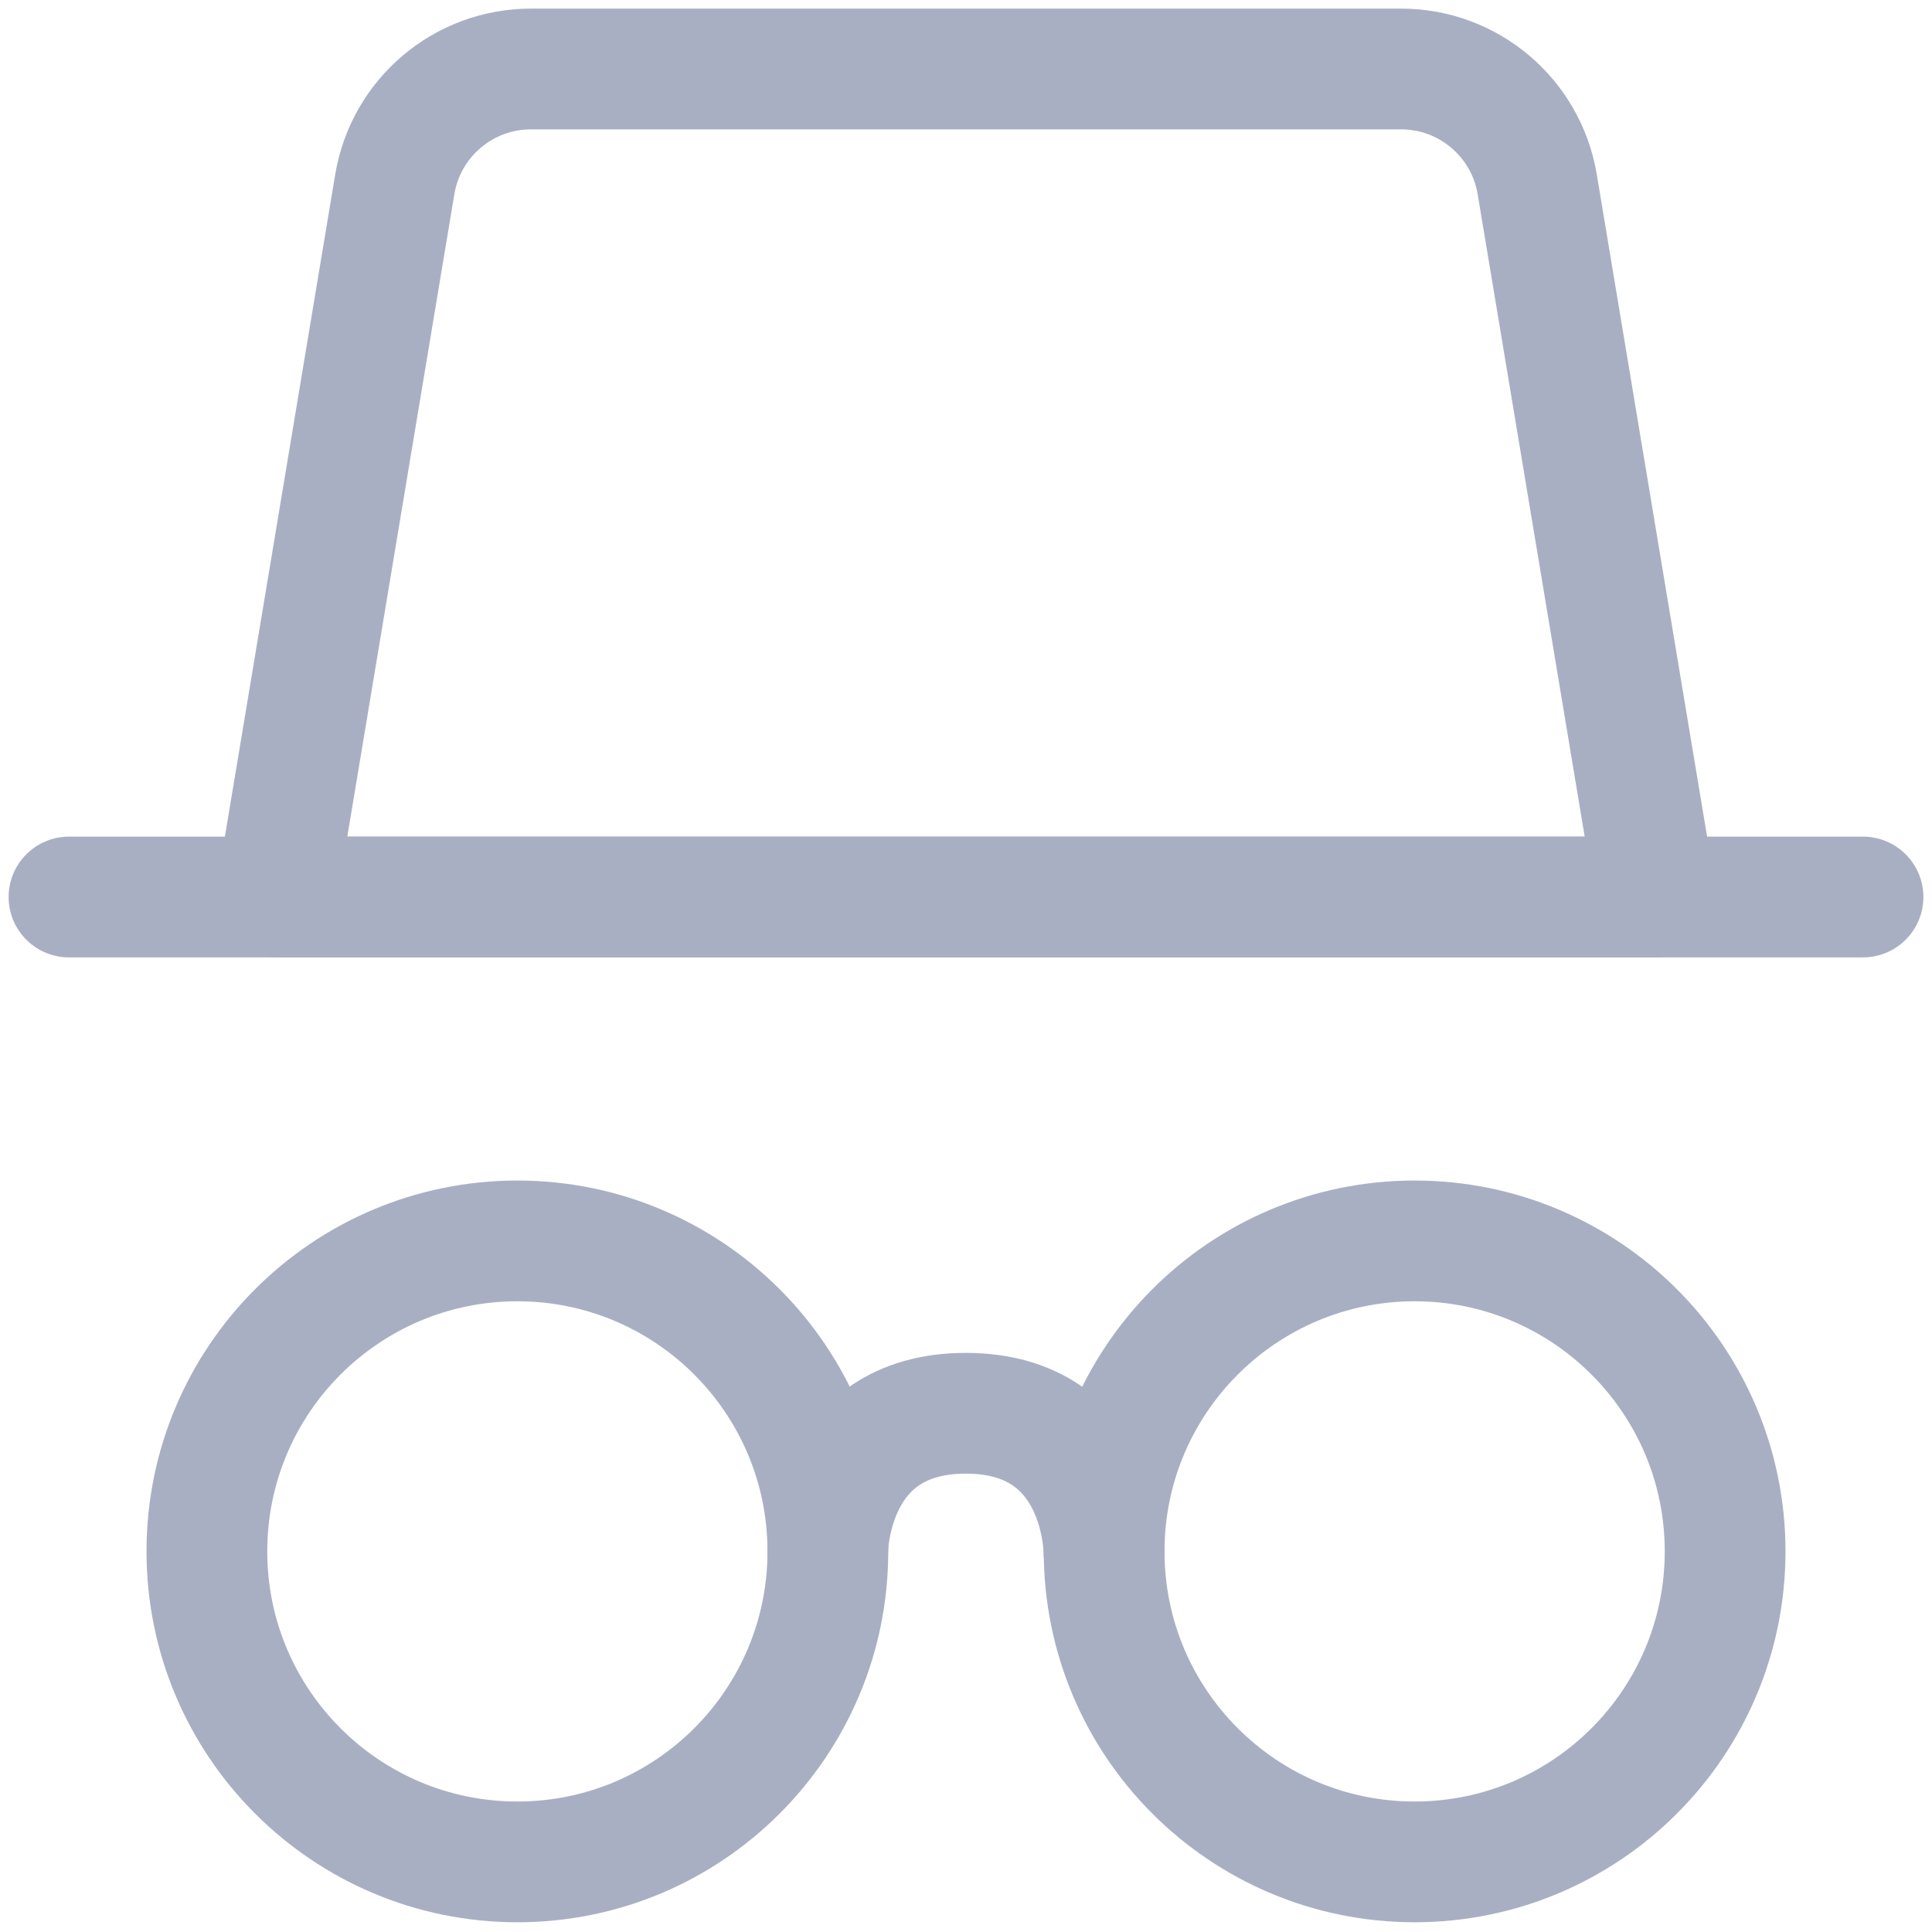 <svg width="24" height="24" viewBox="0 0 24 24" fill="none" xmlns="http://www.w3.org/2000/svg">
<g id="incognito-mode--internet-safe-mode-browser" clip-path="url(#clip0_4374_1258)">
<g id="incognito-mode--internet-safe-mode-browser_2">
<path id="Ellipse 1" d="M6.427 23.129C8.557 23.129 10.284 21.402 10.284 19.272C10.284 17.142 8.557 15.415 6.427 15.415C4.297 15.415 2.57 17.142 2.57 19.272C2.57 21.402 4.297 23.129 6.427 23.129Z" stroke="#A9AFC3" stroke-width="1.5" stroke-linecap="round" stroke-linejoin="round"/>
<path id="Ellipse 2" d="M17.573 23.129C19.703 23.129 21.43 21.402 21.43 19.272C21.43 17.142 19.703 15.415 17.573 15.415C15.443 15.415 13.716 17.142 13.716 19.272C13.716 21.402 15.443 23.129 17.573 23.129Z" stroke="#A9AFC3" stroke-width="1.5" stroke-linecap="round" stroke-linejoin="round"/>
<path id="Vector 1" d="M10.282 19.272C10.282 19.272 10.282 17.556 11.998 17.556C13.713 17.556 13.713 19.272 13.713 19.272" stroke="#A9AFC3" stroke-width="1.5" stroke-linecap="round" stroke-linejoin="round"/>
<path id="Vector 2" d="M0.857 11.143H23.143" stroke="#A9AFC3" stroke-width="1.5" stroke-linecap="round" stroke-linejoin="round"/>
<path id="Rectangle 2" d="M4.904 2.29C5.042 1.463 5.757 0.857 6.595 0.857H17.405C18.243 0.857 18.958 1.463 19.096 2.29L20.571 11.143H3.429L4.904 2.29Z" stroke="#A9AFC3" stroke-width="1.5" stroke-linecap="round" stroke-linejoin="round"/>
</g>
</g>
<defs>
<clipPath id="clip0_4374_1258">
<rect width="24" height="24" fill="white"/>
</clipPath>
</defs>
</svg>
